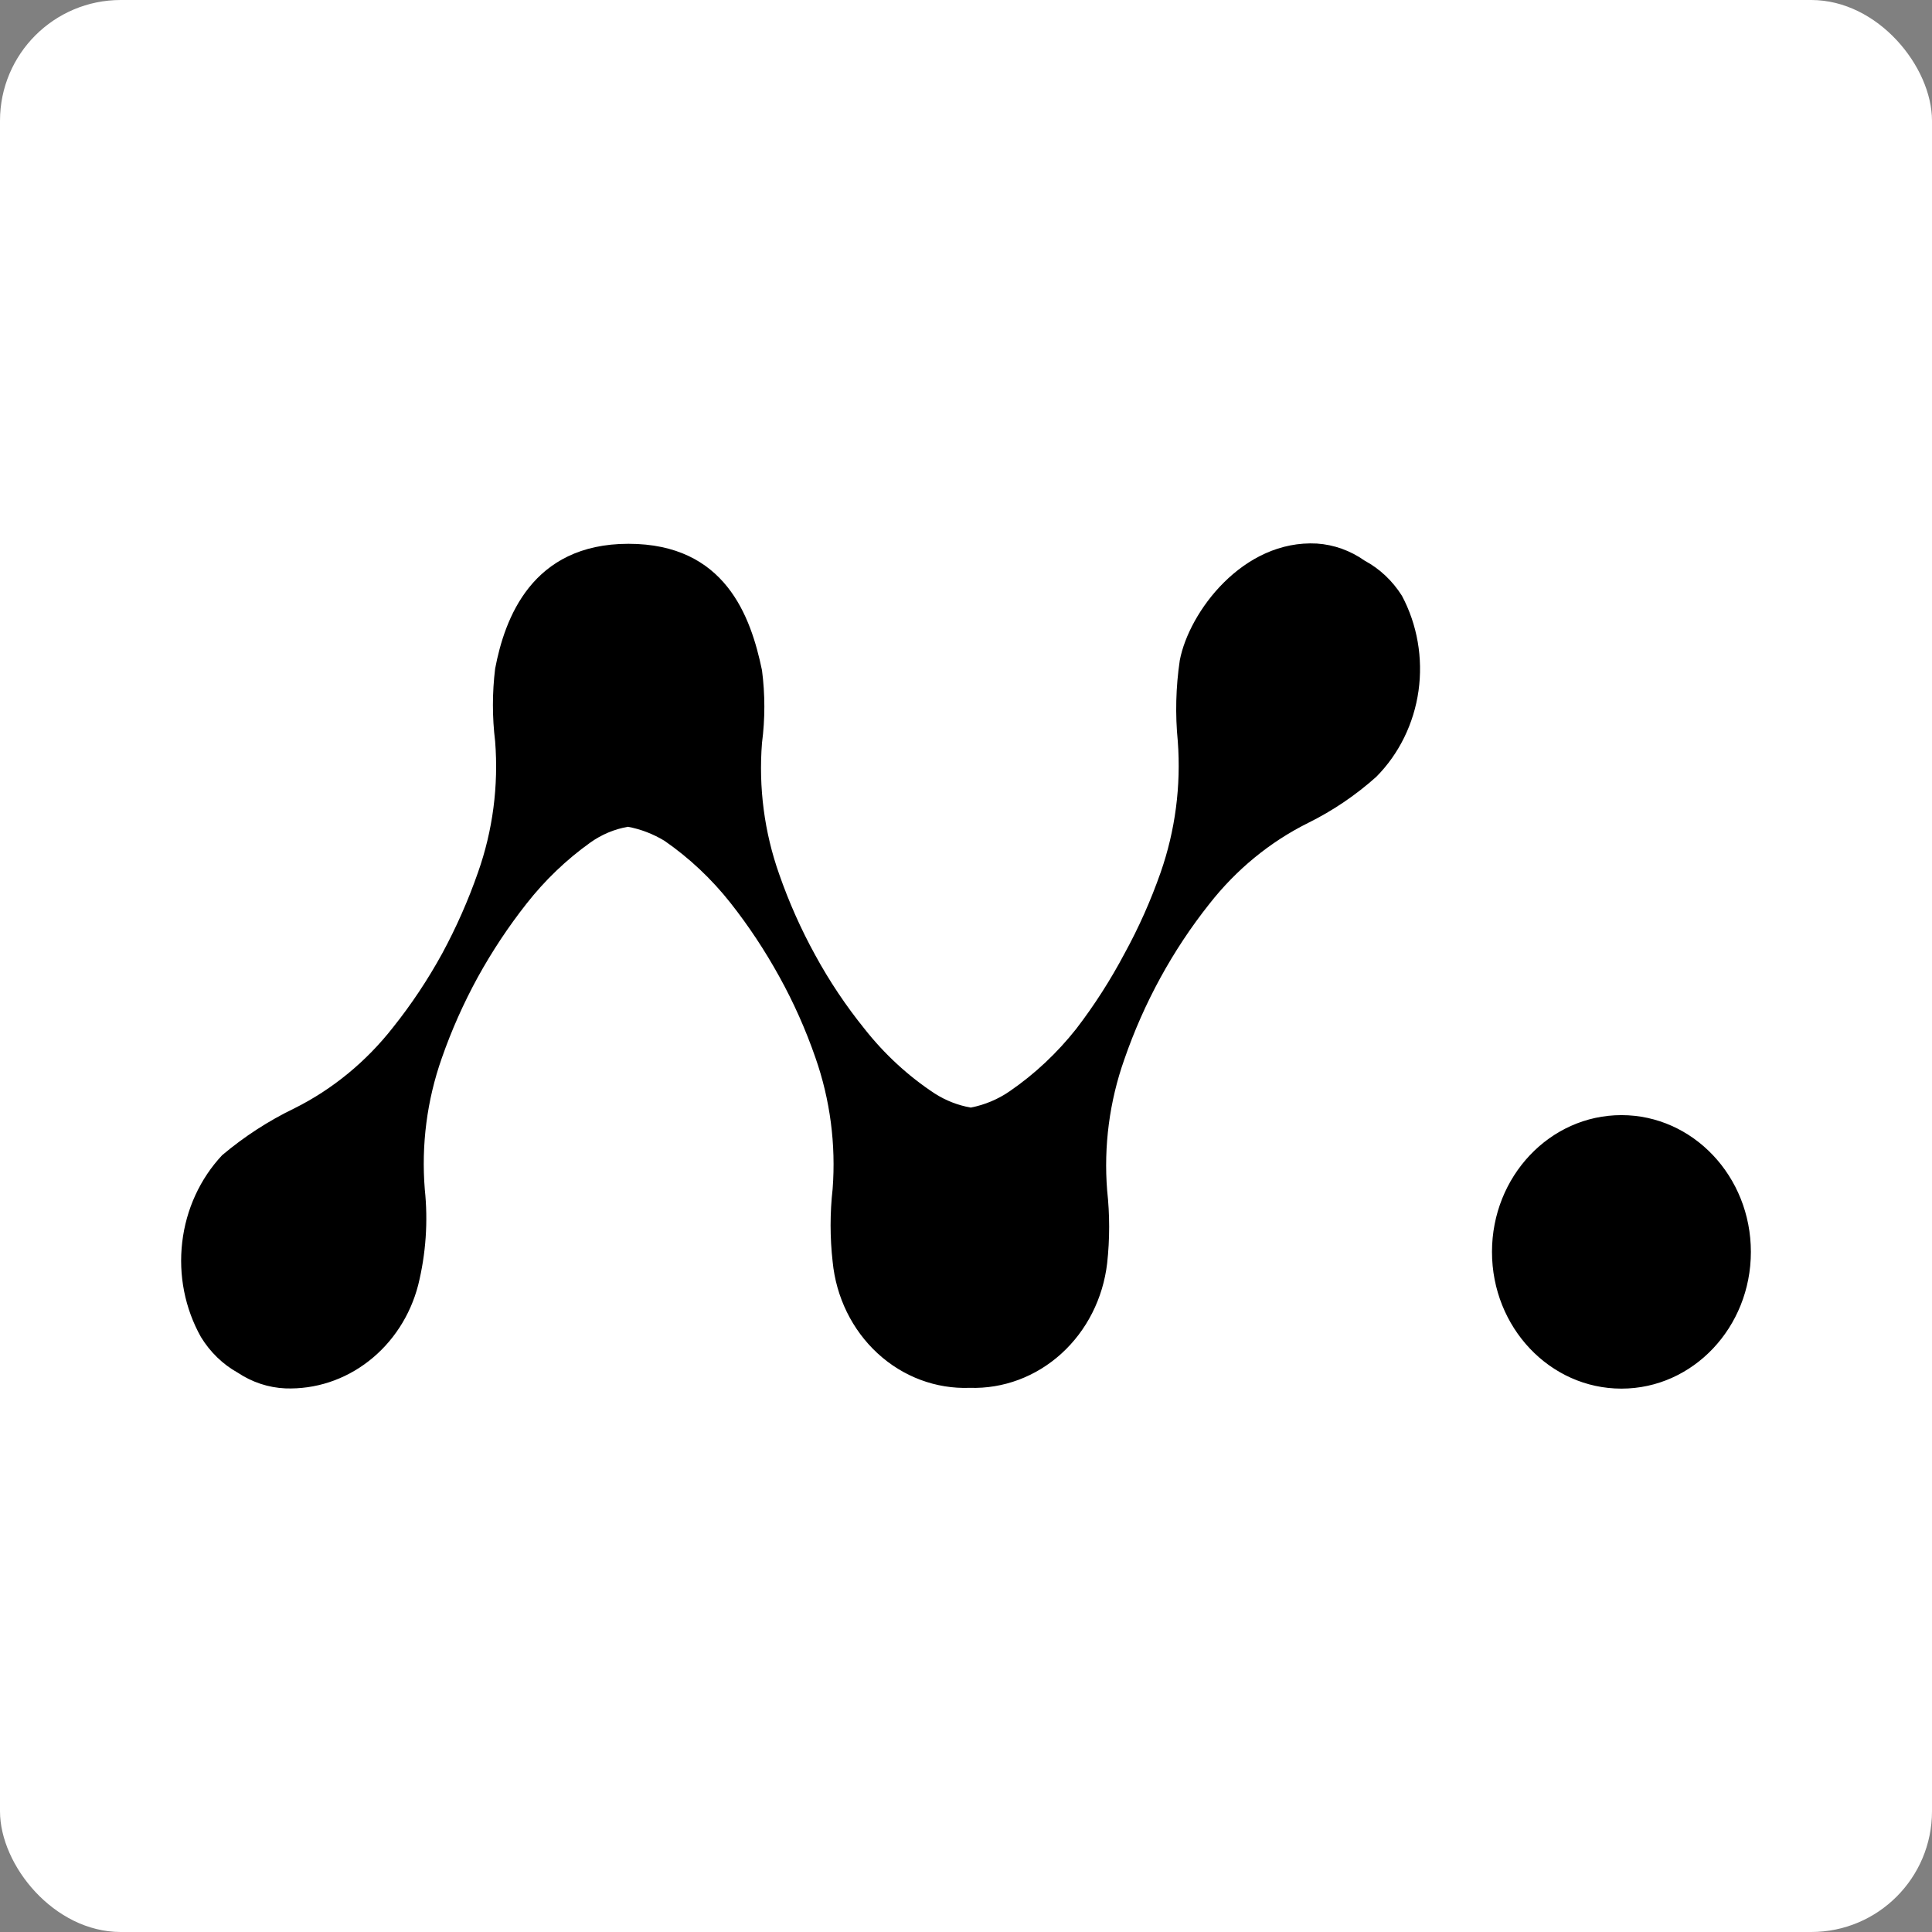 <svg width="32" height="32" viewBox="0 0 32 32" fill="none" xmlns="http://www.w3.org/2000/svg">
<rect x="0" y="0" width="32" height="32" fill="#808080" stroke="none"/>
<rect width="32" height="32" rx="2" fill="white"/>
<path fill-rule="evenodd" clip-rule="evenodd" d="M21.813 9.003C22.094 9.022 22.366 9.119 22.601 9.285C22.851 9.419 23.064 9.62 23.22 9.867C23.475 10.345 23.571 10.9 23.495 11.443C23.418 11.986 23.172 12.487 22.796 12.866C22.453 13.173 22.072 13.43 21.665 13.631C21.032 13.946 20.474 14.405 20.029 14.974C19.422 15.739 18.946 16.61 18.622 17.548C18.377 18.241 18.279 18.982 18.338 19.719C18.382 20.119 18.382 20.523 18.338 20.923C18.27 21.505 18 22.039 17.579 22.421C17.158 22.803 16.617 23.005 16.062 22.987C15.503 23.008 14.957 22.804 14.536 22.416C14.114 22.028 13.848 21.485 13.791 20.896C13.746 20.497 13.746 20.092 13.791 19.692C13.847 18.956 13.75 18.215 13.507 17.521C13.346 17.056 13.146 16.606 12.909 16.178C12.672 15.748 12.402 15.339 12.1 14.956C11.786 14.558 11.417 14.211 11.007 13.927C10.819 13.813 10.614 13.734 10.401 13.694C10.176 13.733 9.962 13.823 9.774 13.958C9.38 14.24 9.026 14.579 8.723 14.965C8.421 15.348 8.15 15.757 7.913 16.187C7.678 16.616 7.478 17.065 7.316 17.53C7.072 18.223 6.976 18.965 7.036 19.701C7.092 20.232 7.054 20.769 6.926 21.286C6.795 21.791 6.506 22.234 6.107 22.544C5.708 22.855 5.222 23.014 4.726 22.996C4.447 22.984 4.175 22.894 3.938 22.736C3.69 22.598 3.48 22.394 3.328 22.145C3.063 21.673 2.954 21.121 3.018 20.576C3.081 20.031 3.314 19.523 3.68 19.133C4.047 18.824 4.448 18.564 4.875 18.358C5.507 18.043 6.065 17.585 6.511 17.015C6.815 16.634 7.087 16.225 7.324 15.793C7.556 15.364 7.755 14.915 7.917 14.45C8.162 13.758 8.259 13.016 8.201 12.279C8.152 11.88 8.152 11.475 8.201 11.075C8.358 10.247 8.807 9.007 10.409 9.007C12.011 9.007 12.435 10.207 12.621 11.102C12.673 11.502 12.673 11.907 12.621 12.306C12.563 13.043 12.66 13.785 12.905 14.477C13.067 14.942 13.267 15.392 13.503 15.82C13.739 16.253 14.013 16.662 14.32 17.042C14.651 17.462 15.043 17.823 15.482 18.112C15.665 18.229 15.868 18.308 16.079 18.345C16.31 18.3 16.531 18.208 16.727 18.072C17.14 17.788 17.509 17.441 17.825 17.042C18.125 16.651 18.393 16.233 18.626 15.793C18.861 15.365 19.061 14.915 19.224 14.45C19.466 13.757 19.563 13.016 19.508 12.279C19.464 11.832 19.475 11.381 19.541 10.937C19.694 10.135 20.588 8.936 21.813 9.003ZM29 20.735C29 21.986 28.04 23 26.856 23C25.672 23 24.712 21.986 24.712 20.735C24.712 19.484 25.672 18.47 26.856 18.47C28.04 18.47 29 19.484 29 20.735Z" fill="black"/>
</svg>
